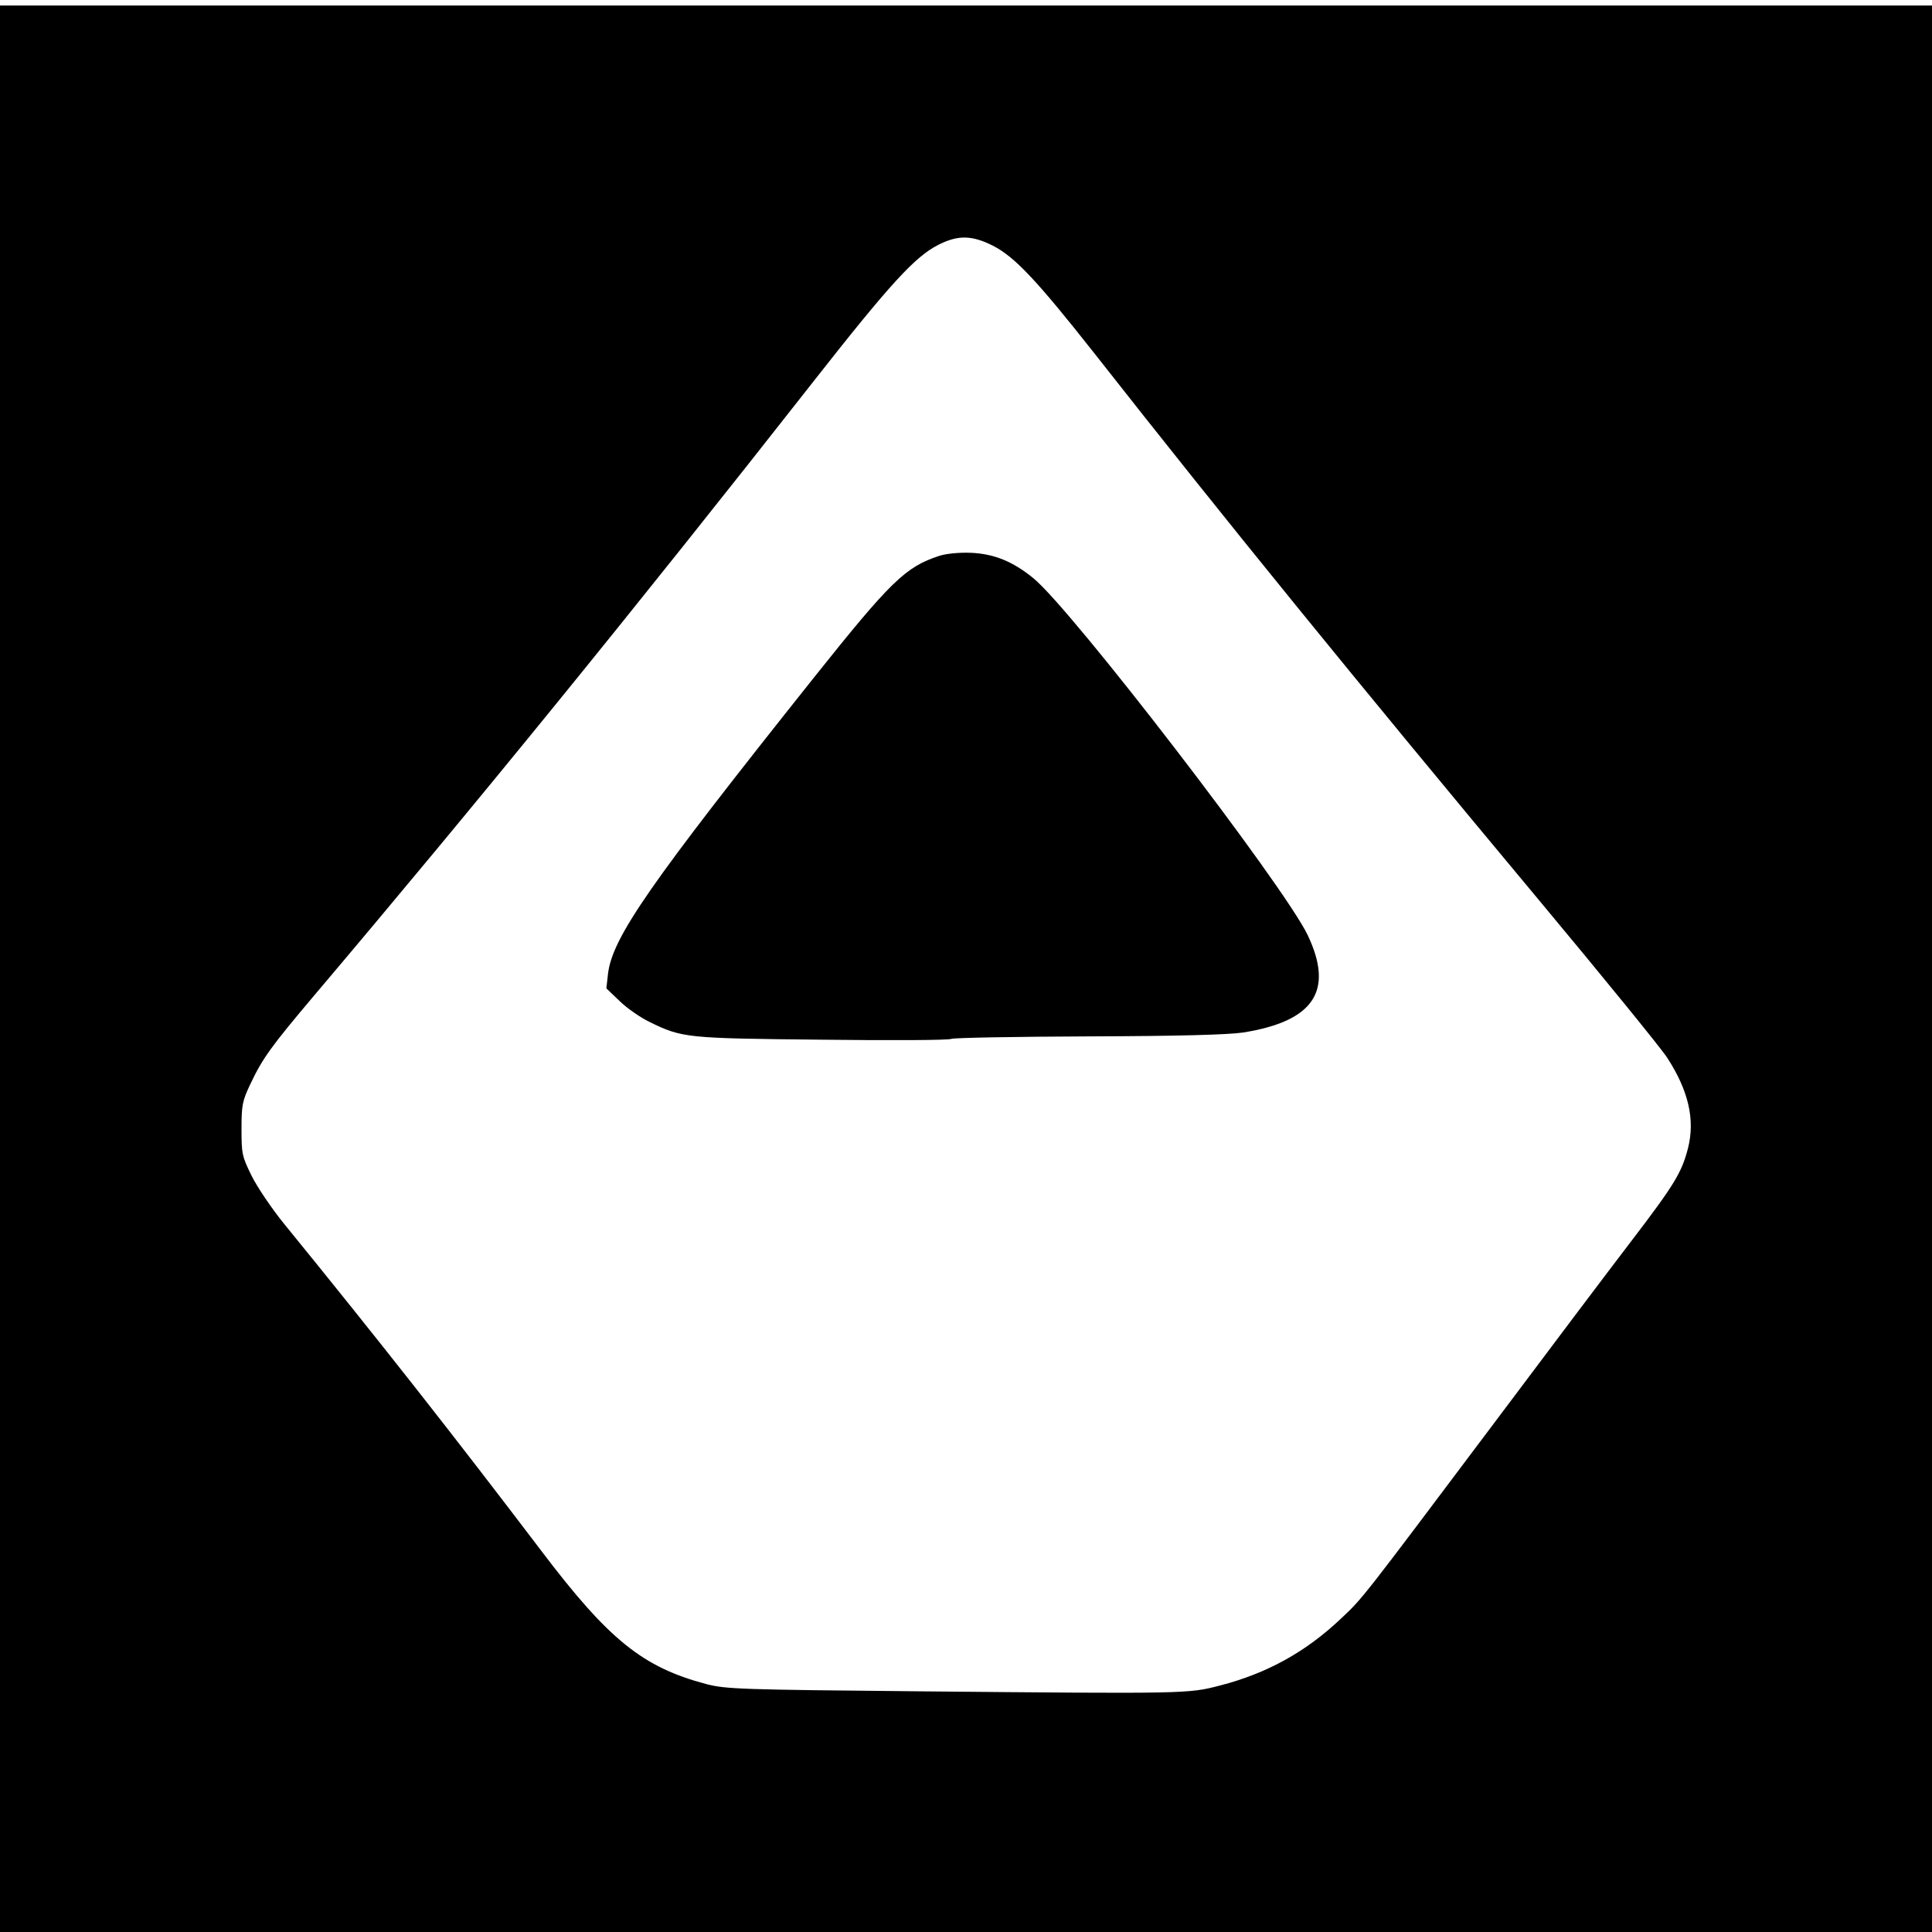 <?xml version="1.0" standalone="no"?>
<!DOCTYPE svg PUBLIC "-//W3C//DTD SVG 20010904//EN"
 "http://www.w3.org/TR/2001/REC-SVG-20010904/DTD/svg10.dtd">
<svg version="1.0" xmlns="http://www.w3.org/2000/svg"
 width="700pt" height="700pt" viewBox="0 0 700 700"
 preserveAspectRatio="xMidYMid meet">
<g transform="translate(0,700) scale(0.1,-0.1)"
fill="#000000" stroke="none">
<path d="M0 3490 l0 -3490 3500 0 3500 0 0 3490 0 3490 -3500 0 -3500 0 0
-3490z m3597 2620 c79 -40 159 -125 368 -390 484 -616 947 -1185 1609 -1979
236 -283 446 -541 467 -574 77 -119 101 -224 75 -327 -23 -89 -49 -132 -208
-340 -78 -102 -305 -403 -505 -670 -474 -631 -465 -620 -546 -696 -126 -119
-266 -197 -437 -241 -115 -30 -120 -30 -1090 -21 -645 6 -700 8 -770 26 -231
61 -354 160 -598 482 -315 415 -586 760 -932 1185 -45 55 -98 134 -118 174
-35 71 -37 80 -37 170 0 87 3 102 32 163 44 93 74 135 232 322 590 697 1157
1394 1806 2221 280 357 371 456 455 498 71 36 121 35 197 -3z"/>
<path d="M3403 4986 c-122 -40 -175 -91 -454 -441 -595 -747 -730 -941 -746
-1073 l-6 -53 49 -47 c27 -26 75 -59 106 -74 120 -59 134 -60 625 -65 249 -3
461 -2 470 3 10 4 234 8 498 9 328 1 505 6 559 14 257 41 330 151 234 353 -87
181 -857 1183 -995 1294 -74 60 -141 87 -223 91 -45 2 -92 -3 -117 -11z"/>
</g>
</svg>
